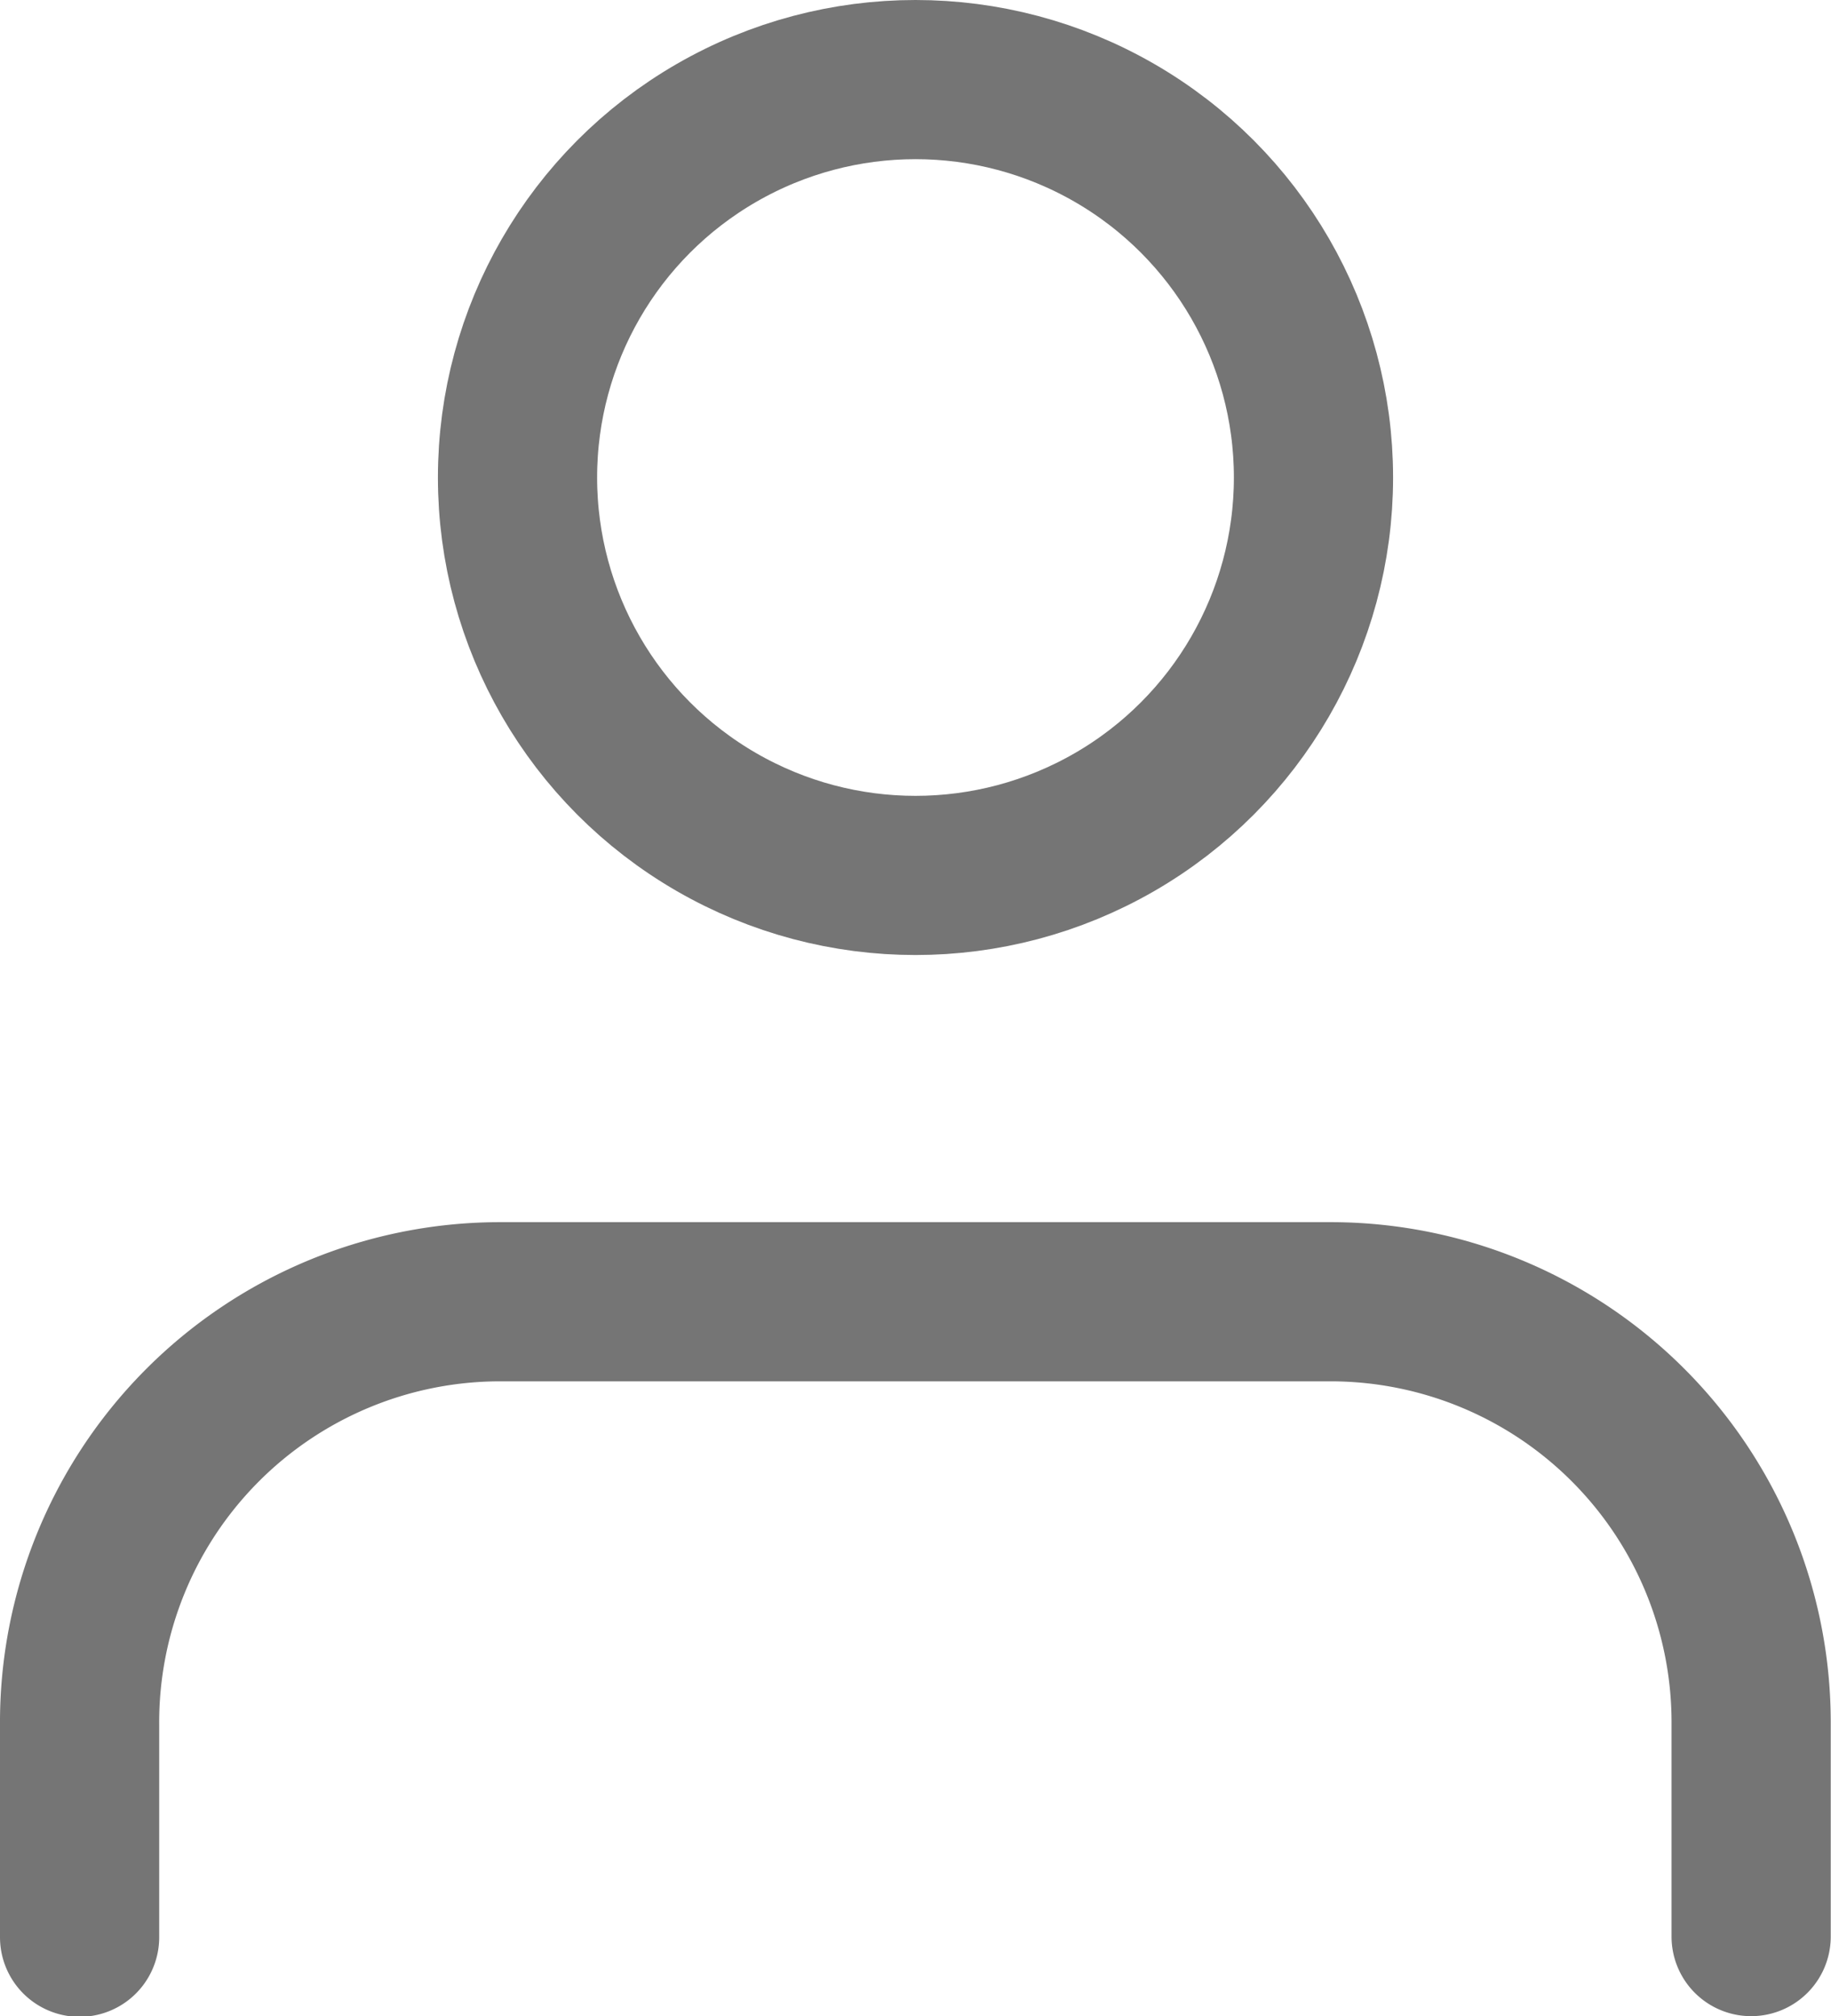 <svg xmlns="http://www.w3.org/2000/svg" width="13.802" height="15.2" viewBox="0 0 13.802 15.2">
  <g id="user" transform="translate(-3.4 -2.579)">
    <path id="Path_68" data-name="Path 68" d="M16.6,19.786v-1.6A3.171,3.171,0,0,0,13.451,15H7.15A3.171,3.171,0,0,0,4,18.191v1.6" transform="translate(0 -2.607)" fill="none" stroke="#757575" stroke-linecap="round" stroke-linejoin="round" stroke-width="1.2"/>
    <circle id="Ellipse_3" data-name="Ellipse 3" cx="3" cy="3" r="3" transform="translate(7.301 3.179)" fill="none" stroke="#757575" stroke-linecap="round" stroke-linejoin="round" stroke-width="1.2"/>
  </g>
</svg>
